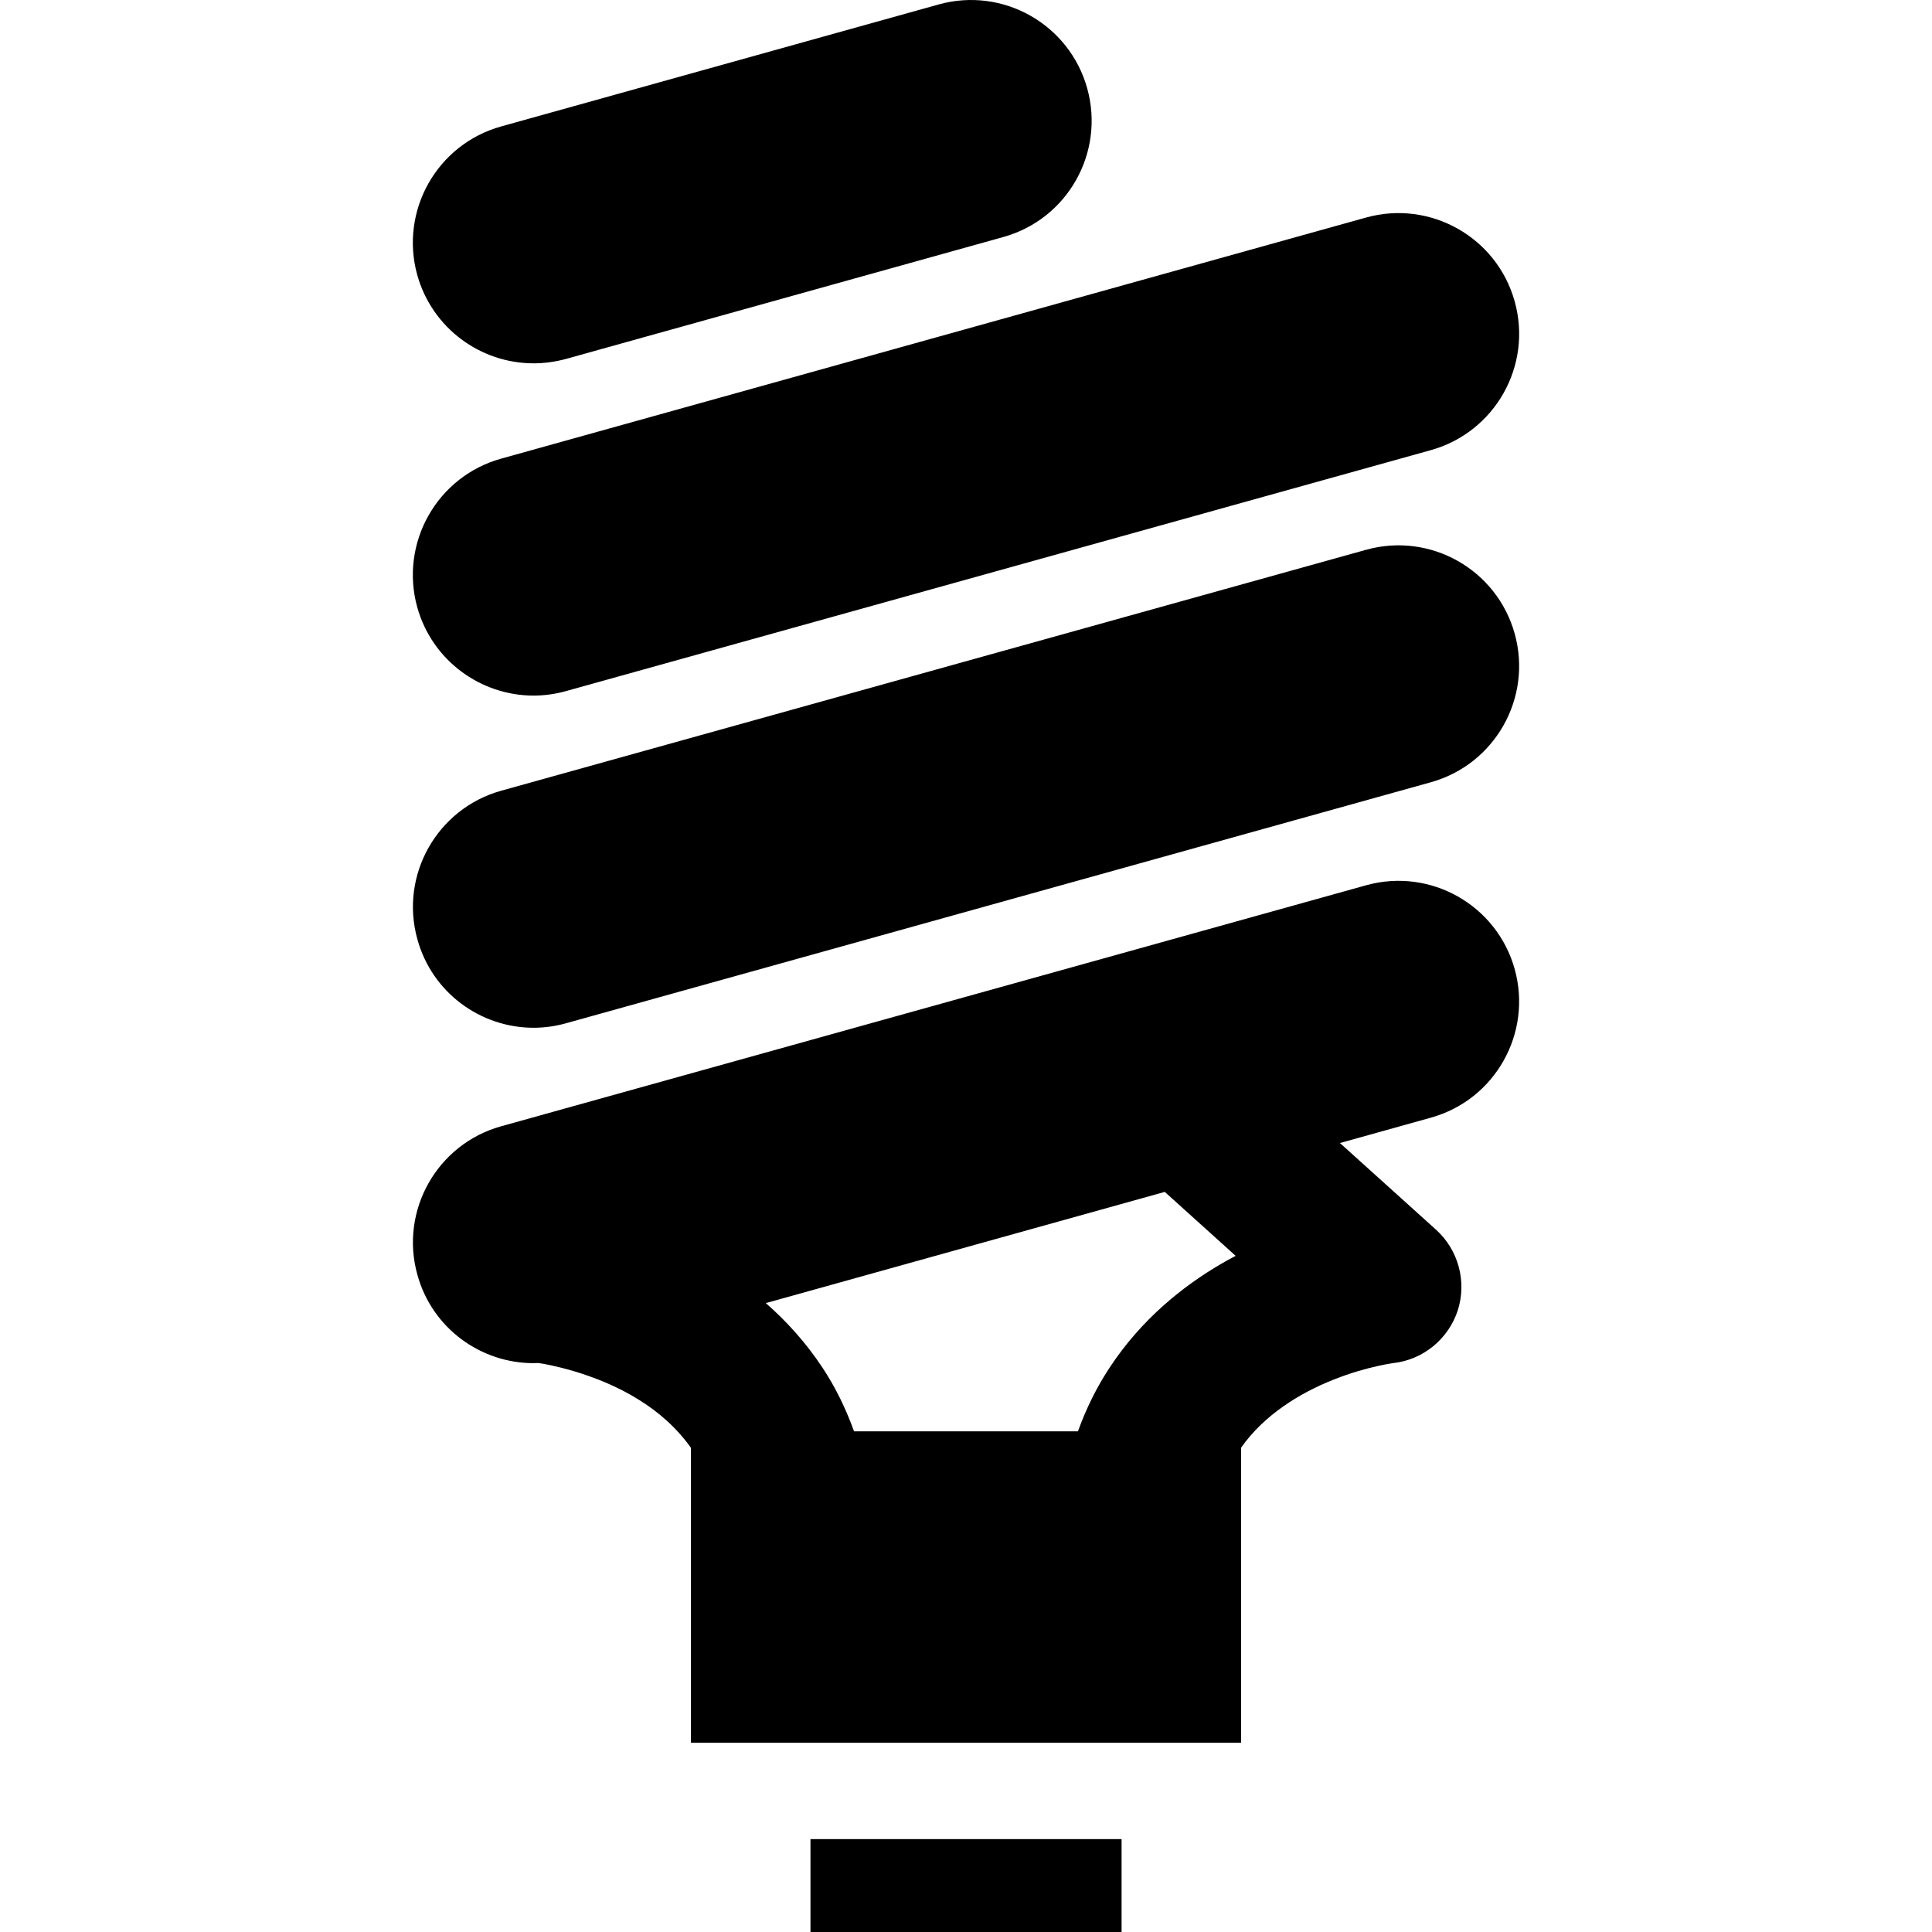 <?xml version="1.0" ?><!DOCTYPE svg  PUBLIC '-//W3C//DTD SVG 1.1//EN'  'http://www.w3.org/Graphics/SVG/1.1/DTD/svg11.dtd'><svg enable-background="new 0 0 512 512" height="512px" id="Layer_1" version="1.1" viewBox="0 0 512 512" width="512px" xml:space="preserve" xmlns="http://www.w3.org/2000/svg" xmlns:xlink="http://www.w3.org/1999/xlink"><path d="M141.403,96.286c2.833,0,5.721-0.391,8.594-1.167l115.901-32.308c17.035-4.75,26.953-22.368,22.226-39.396  c-4.746-17.03-22.381-26.974-39.376-22.233L132.807,33.508c-16.989,4.734-26.951,22.349-22.226,39.383  C114.546,87.031,127.4,96.286,141.403,96.286 M141.403,184.338c2.833,0,5.721-0.39,8.594-1.191l229.187-63.852  c17.029-4.765,26.972-22.404,22.226-39.41c-4.724-17.015-22.381-26.977-39.396-22.232l-229.206,63.891  c-16.99,4.725-26.951,22.364-22.227,39.399C114.527,175.059,127.4,184.338,141.403,184.338 M362.014,145.703l-229.206,63.851  c-16.99,4.746-26.951,22.4-22.188,39.396c3.907,14.157,16.78,23.418,30.783,23.418c2.833,0,5.721-0.392,8.594-1.192l229.187-63.869  c17.029-4.75,26.954-22.381,22.226-39.378C396.661,150.898,379.029,140.955,362.014,145.703 M362.014,234.613l-229.206,63.862  c-16.99,4.731-26.951,22.391-22.188,39.38c3.907,14.161,16.78,23.397,30.783,23.397c0.371,0,0.743-0.037,1.096-0.037  c0.114,0,0.175,0.018,0.271,0.018c1.405,0.142,14.903,2.465,26.291,9.572c5.469,3.345,10.292,7.604,14.042,12.876v78.164h145.807  v-78.201c6.055-8.654,15.646-14.555,24.568-18.05c4.568-1.836,8.811-2.957,11.758-3.612c1.468-0.336,2.619-0.532,3.321-0.646  c0.313-0.052,0.547-0.081,0.664-0.101c7.93-0.876,14.651-6.402,17.113-14.007c2.419-7.612,0.152-15.973-5.747-21.325l-25.488-22.988  l24.084-6.718c17.029-4.729,26.954-22.364,22.226-39.377C396.661,239.808,379.029,229.868,362.014,234.613 M323.595,334.946  c-10.312,6.021-21.171,14.789-29.529,27.479c-3.319,5.022-6.175,10.708-8.4,16.898h-59.337c-2.225-6.19-5.038-11.876-8.378-16.898  c-4.474-6.771-9.633-12.382-15-17.091l105.723-29.469l18.789,16.947C326.175,333.484,324.884,334.184,323.595,334.946 M214.785,512  h82.445v-24.611h-82.445V512z"/></svg>